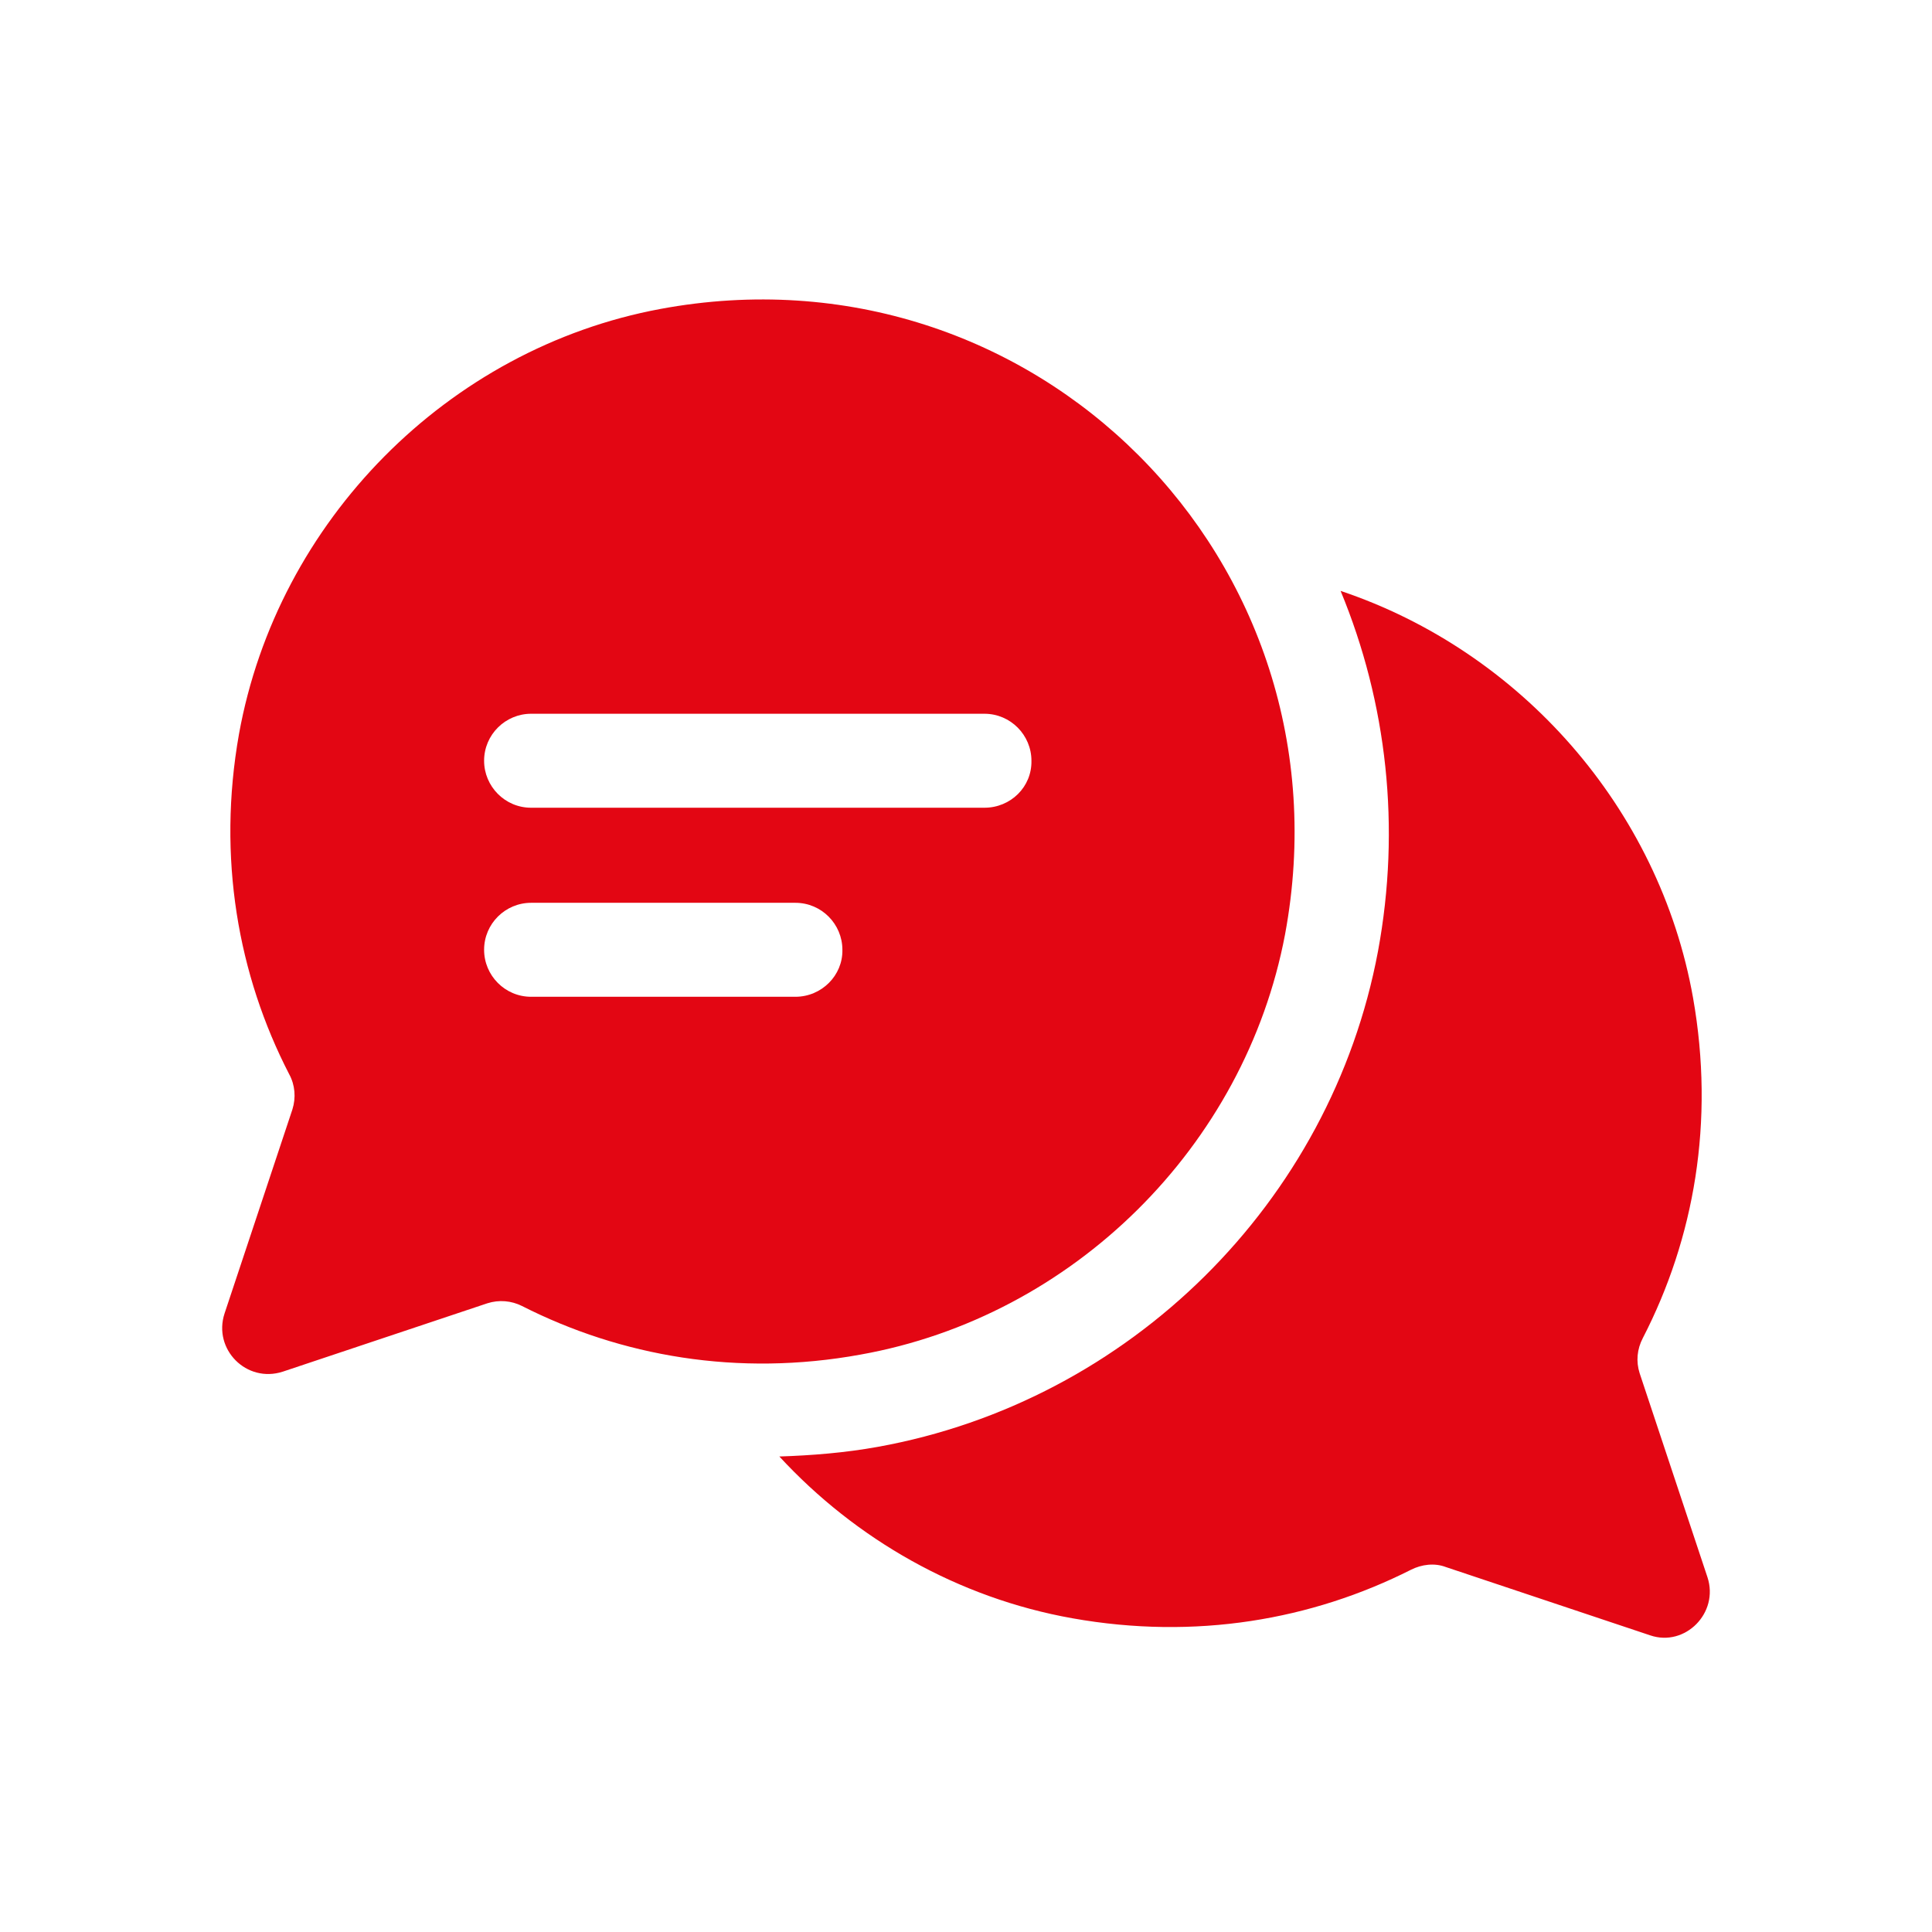 <svg width="100" height="100" viewBox="0 0 100 100" fill="none" xmlns="http://www.w3.org/2000/svg">
<rect width="100" height="100" fill="white"/>
<path d="M88.378 81.637L84.868 71.079C84.674 70.47 84.73 69.835 85.034 69.254C87.687 64.113 88.765 58.06 87.632 51.647C85.891 41.834 78.704 33.709 69.389 30.585C71.794 36.389 72.512 42.829 71.324 49.241C68.892 62.232 58.472 72.541 45.425 74.891C43.739 75.195 42.025 75.333 40.339 75.388C44.291 79.672 49.599 82.713 55.513 83.763C61.87 84.896 67.896 83.846 73.037 81.248C73.59 80.971 74.253 80.888 74.834 81.109L85.419 84.647C87.217 85.257 88.986 83.488 88.378 81.636L88.378 81.637Z" fill="#E30613"/>
<path d="M34.177 15.992C23.177 18.038 14.36 26.966 12.37 37.994C11.237 44.379 12.315 50.459 14.968 55.601C15.272 56.154 15.327 56.817 15.134 57.426L11.623 67.984C11.015 69.837 12.757 71.605 14.636 70.997L25.222 67.459C25.83 67.266 26.466 67.321 27.018 67.598C32.132 70.196 38.185 71.273 44.542 70.113C55.543 68.15 64.443 59.333 66.515 48.359C70.109 29.012 53.498 12.399 34.176 15.992H34.177ZM41.17 51.593H27.489C26.134 51.593 25.057 50.487 25.057 49.161C25.057 47.806 26.162 46.729 27.489 46.729H41.17C42.525 46.729 43.602 47.834 43.602 49.161C43.63 50.487 42.525 51.593 41.17 51.593ZM50.955 41.808H27.489C26.135 41.808 25.057 40.703 25.057 39.376C25.057 38.022 26.163 36.944 27.489 36.944H50.955C52.309 36.944 53.387 38.05 53.387 39.376C53.415 40.73 52.309 41.808 50.955 41.808Z" fill="#E30613"/>
</svg>
